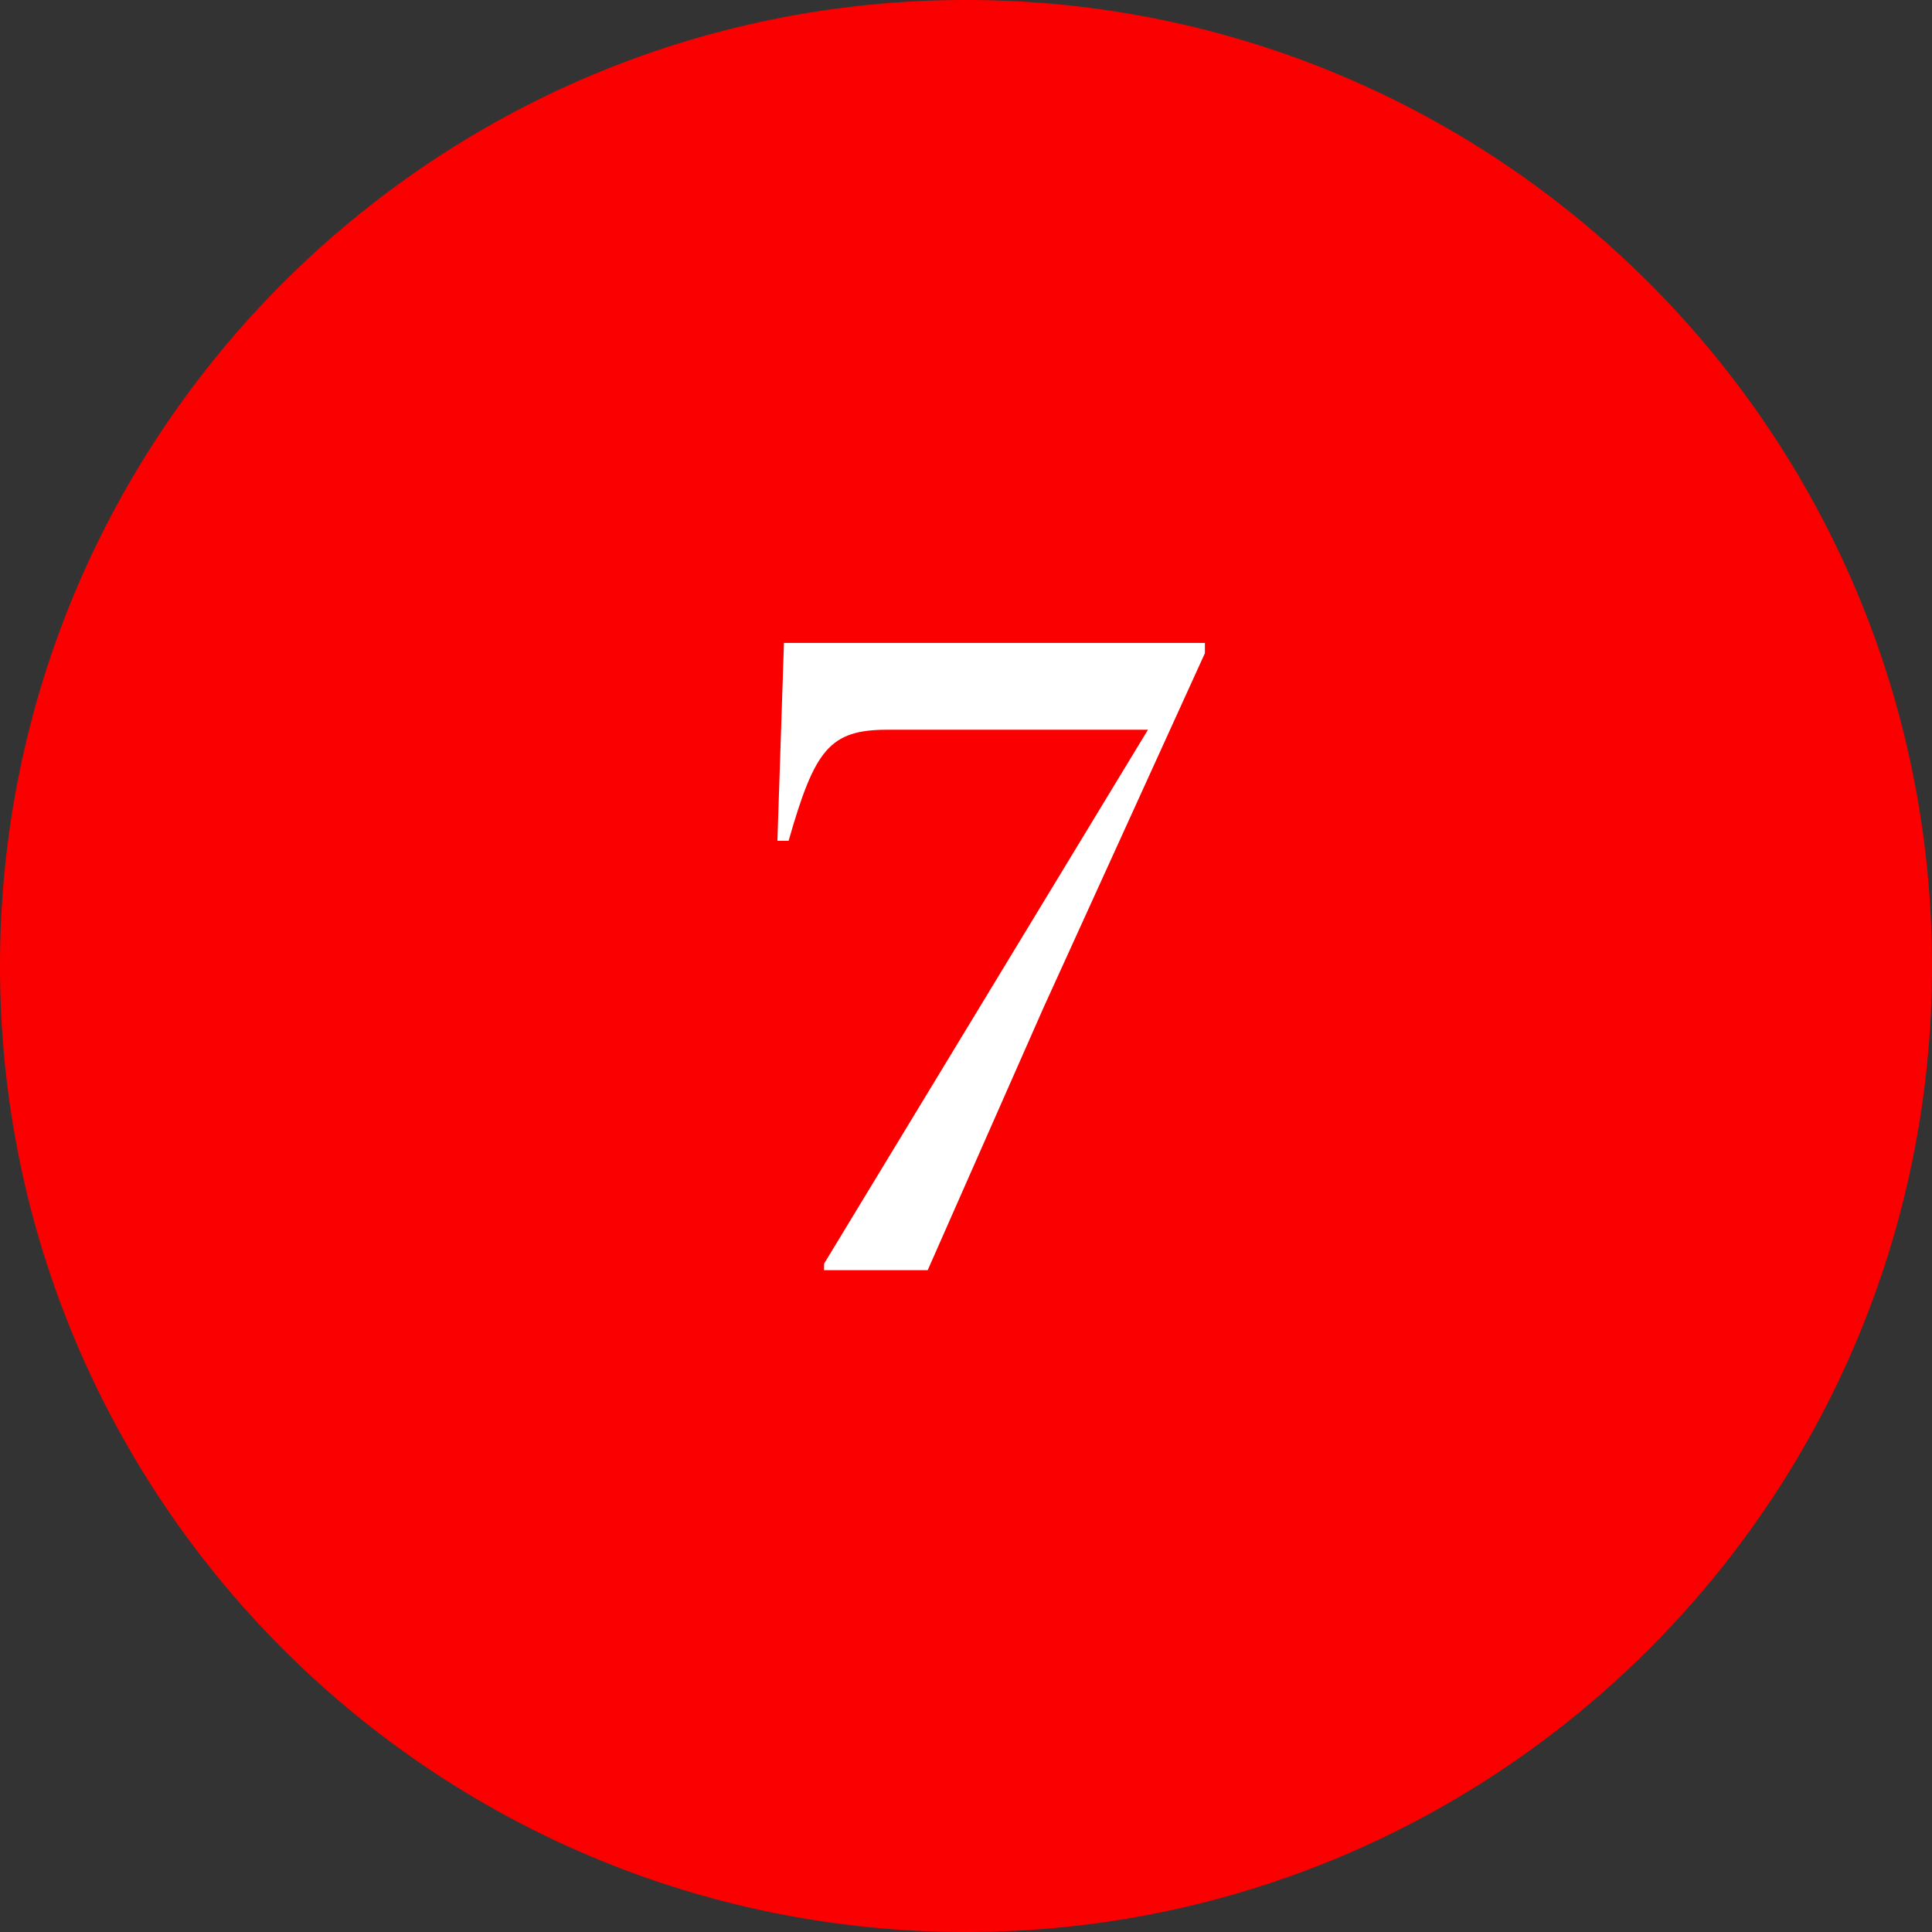 <svg width="44" height="44" viewBox="0 0 44 44" fill="none" xmlns="http://www.w3.org/2000/svg">
<rect x="0" y="0" width="44" height="44" fill="#333333" stroke="none"/>
<path d="M41.166 22C41.166 32.585 32.585 41.166 22 41.166C11.415 41.166 2.834 32.585 2.834 22C2.834 11.415 11.415 2.834 22 2.834C32.585 2.834 41.166 11.415 41.166 22Z" fill="#FA0000" stroke="#FA0000" stroke-width="5.669"/>
<path d="M18.768 28.927V28.779L26.144 16.619H20.213C18.895 16.619 18.555 17.066 17.96 19.149H17.705L17.854 14.642H27.441V14.876L23.763 22.954L21.128 28.927H18.768Z" fill="white"/>
</svg>
